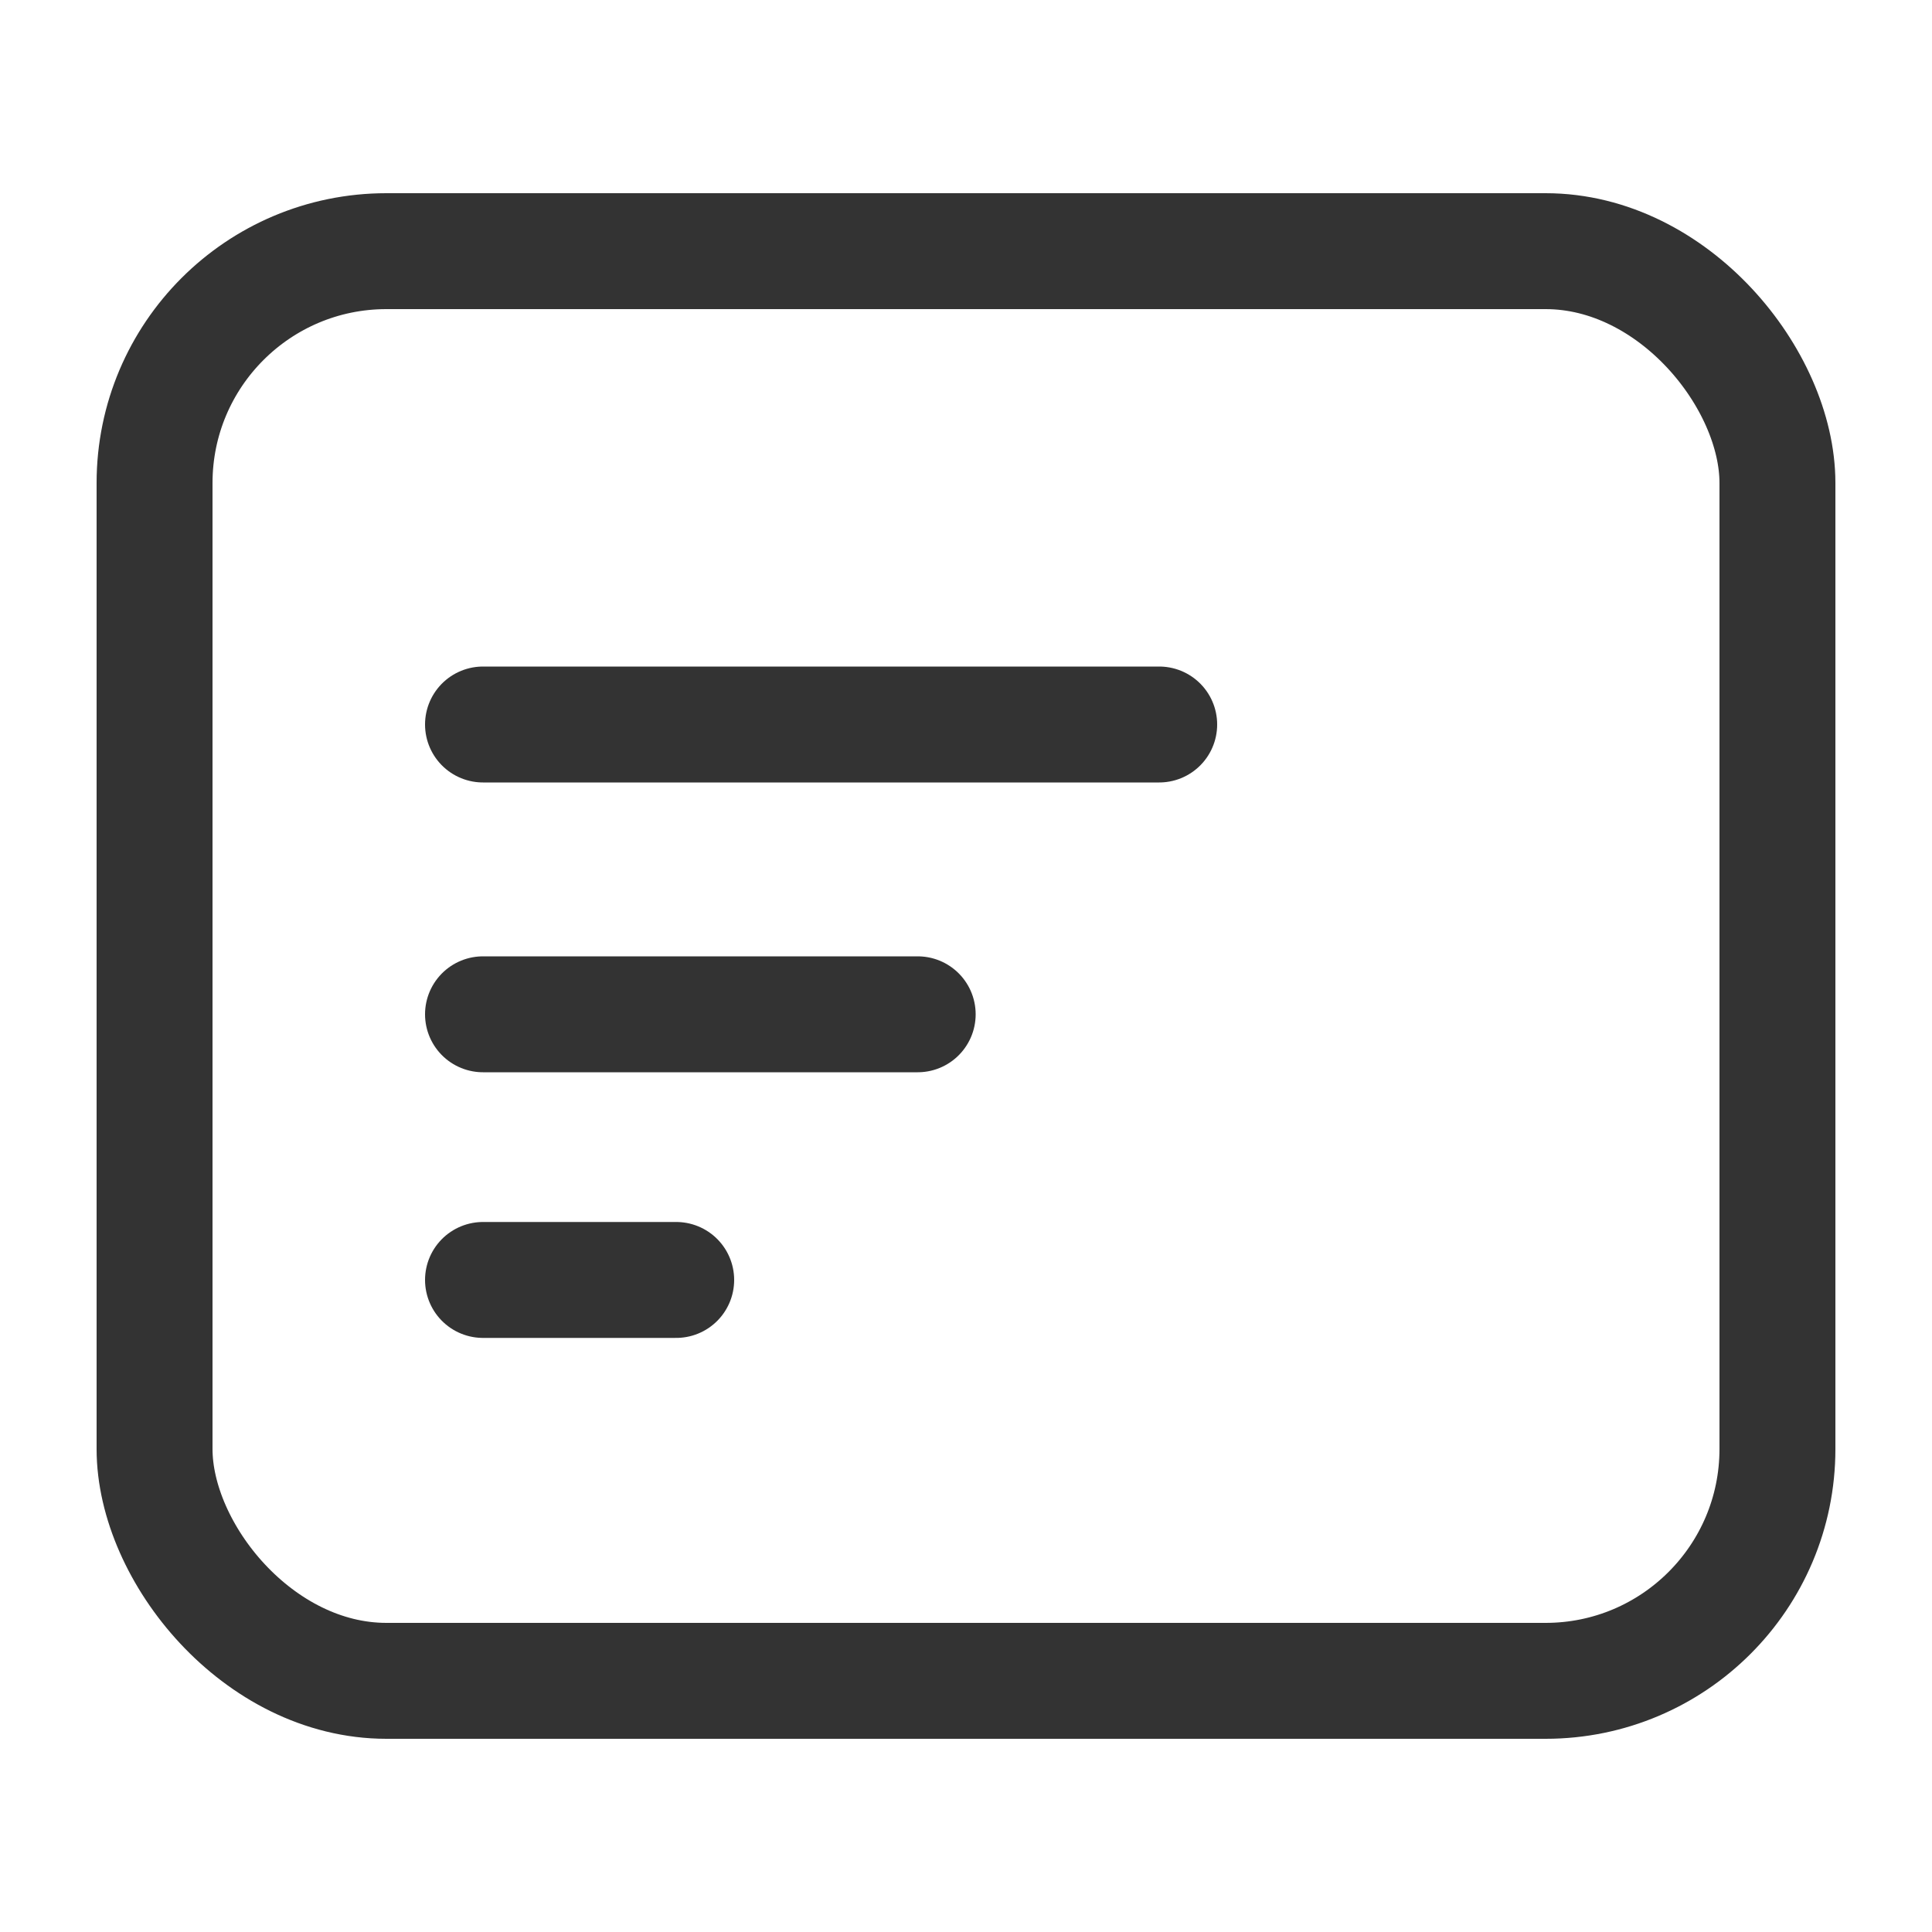 <svg width="20" height="20" viewBox="0 0 20 20" fill="none" xmlns="http://www.w3.org/2000/svg">
<g id="&#231;&#153;&#187;&#229;&#189;&#149;icon">
<rect id="Rectangle 39872" x="1.6" y="2.6" width="16.8" height="14.8" rx="2.4" stroke="#333333" stroke-width="1.2"/>
<path id="Line 158" d="M5 7.5H12" stroke="#333333" stroke-width="1.2" stroke-linecap="round"/>
<path id="Line 159" d="M5 10.5H9.5" stroke="#333333" stroke-width="1.2" stroke-linecap="round"/>
<path id="Line 160" d="M5 13.25H7" stroke="#333333" stroke-width="1.2" stroke-linecap="round"/>
</g>
</svg>
